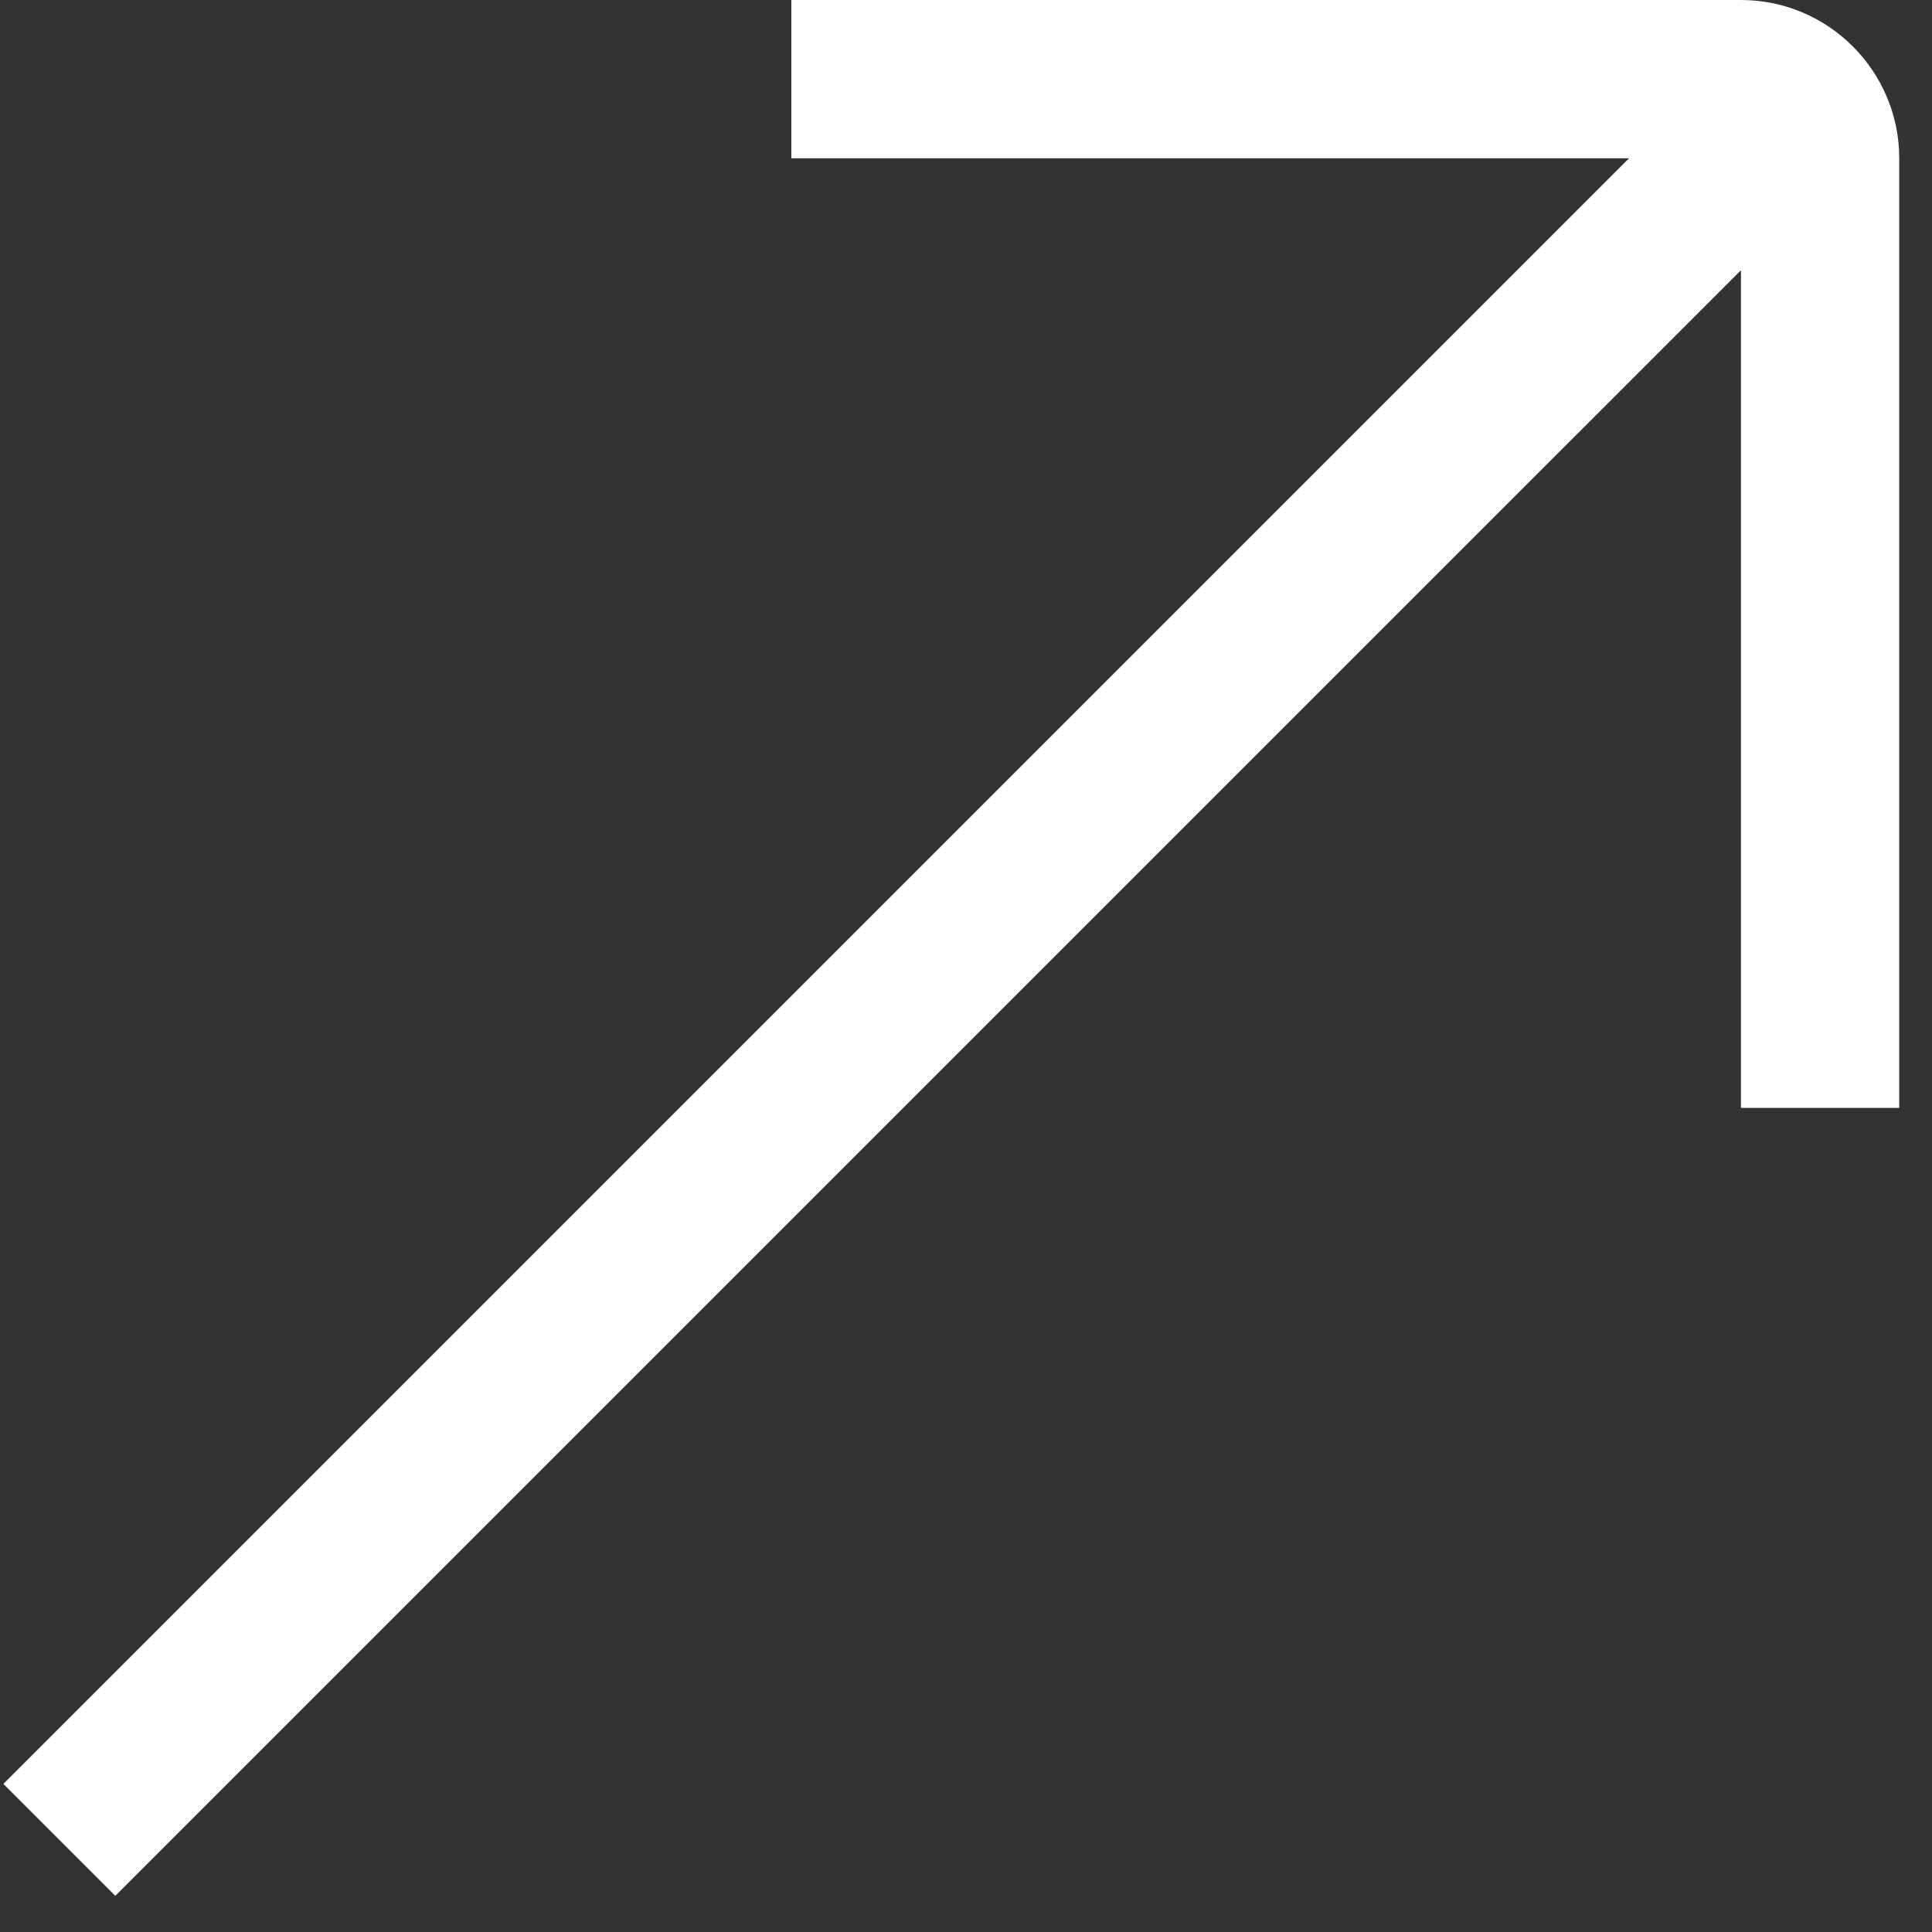 <svg width="25" height="25" viewBox="0 0 25 25" fill="none" xmlns="http://www.w3.org/2000/svg">
<rect x="0" y="0" width="25" height="25" fill="#333333" stroke="none"/>
<g clip-path="url(#clip0_0_23)">
<path d="M24.576 2.048V14.336H22.528V3.496L1.492 24.532L0.044 23.084L21.08 2.048H10.24V9.15527e-05H22.528C23.657 9.15527e-05 24.576 0.919 24.576 2.048Z" fill="white"/>
</g>
<defs>
<clipPath id="clip0_0_23">
<rect width="24.576" height="24.576" fill="white"/>
</clipPath>
</defs>
</svg>
